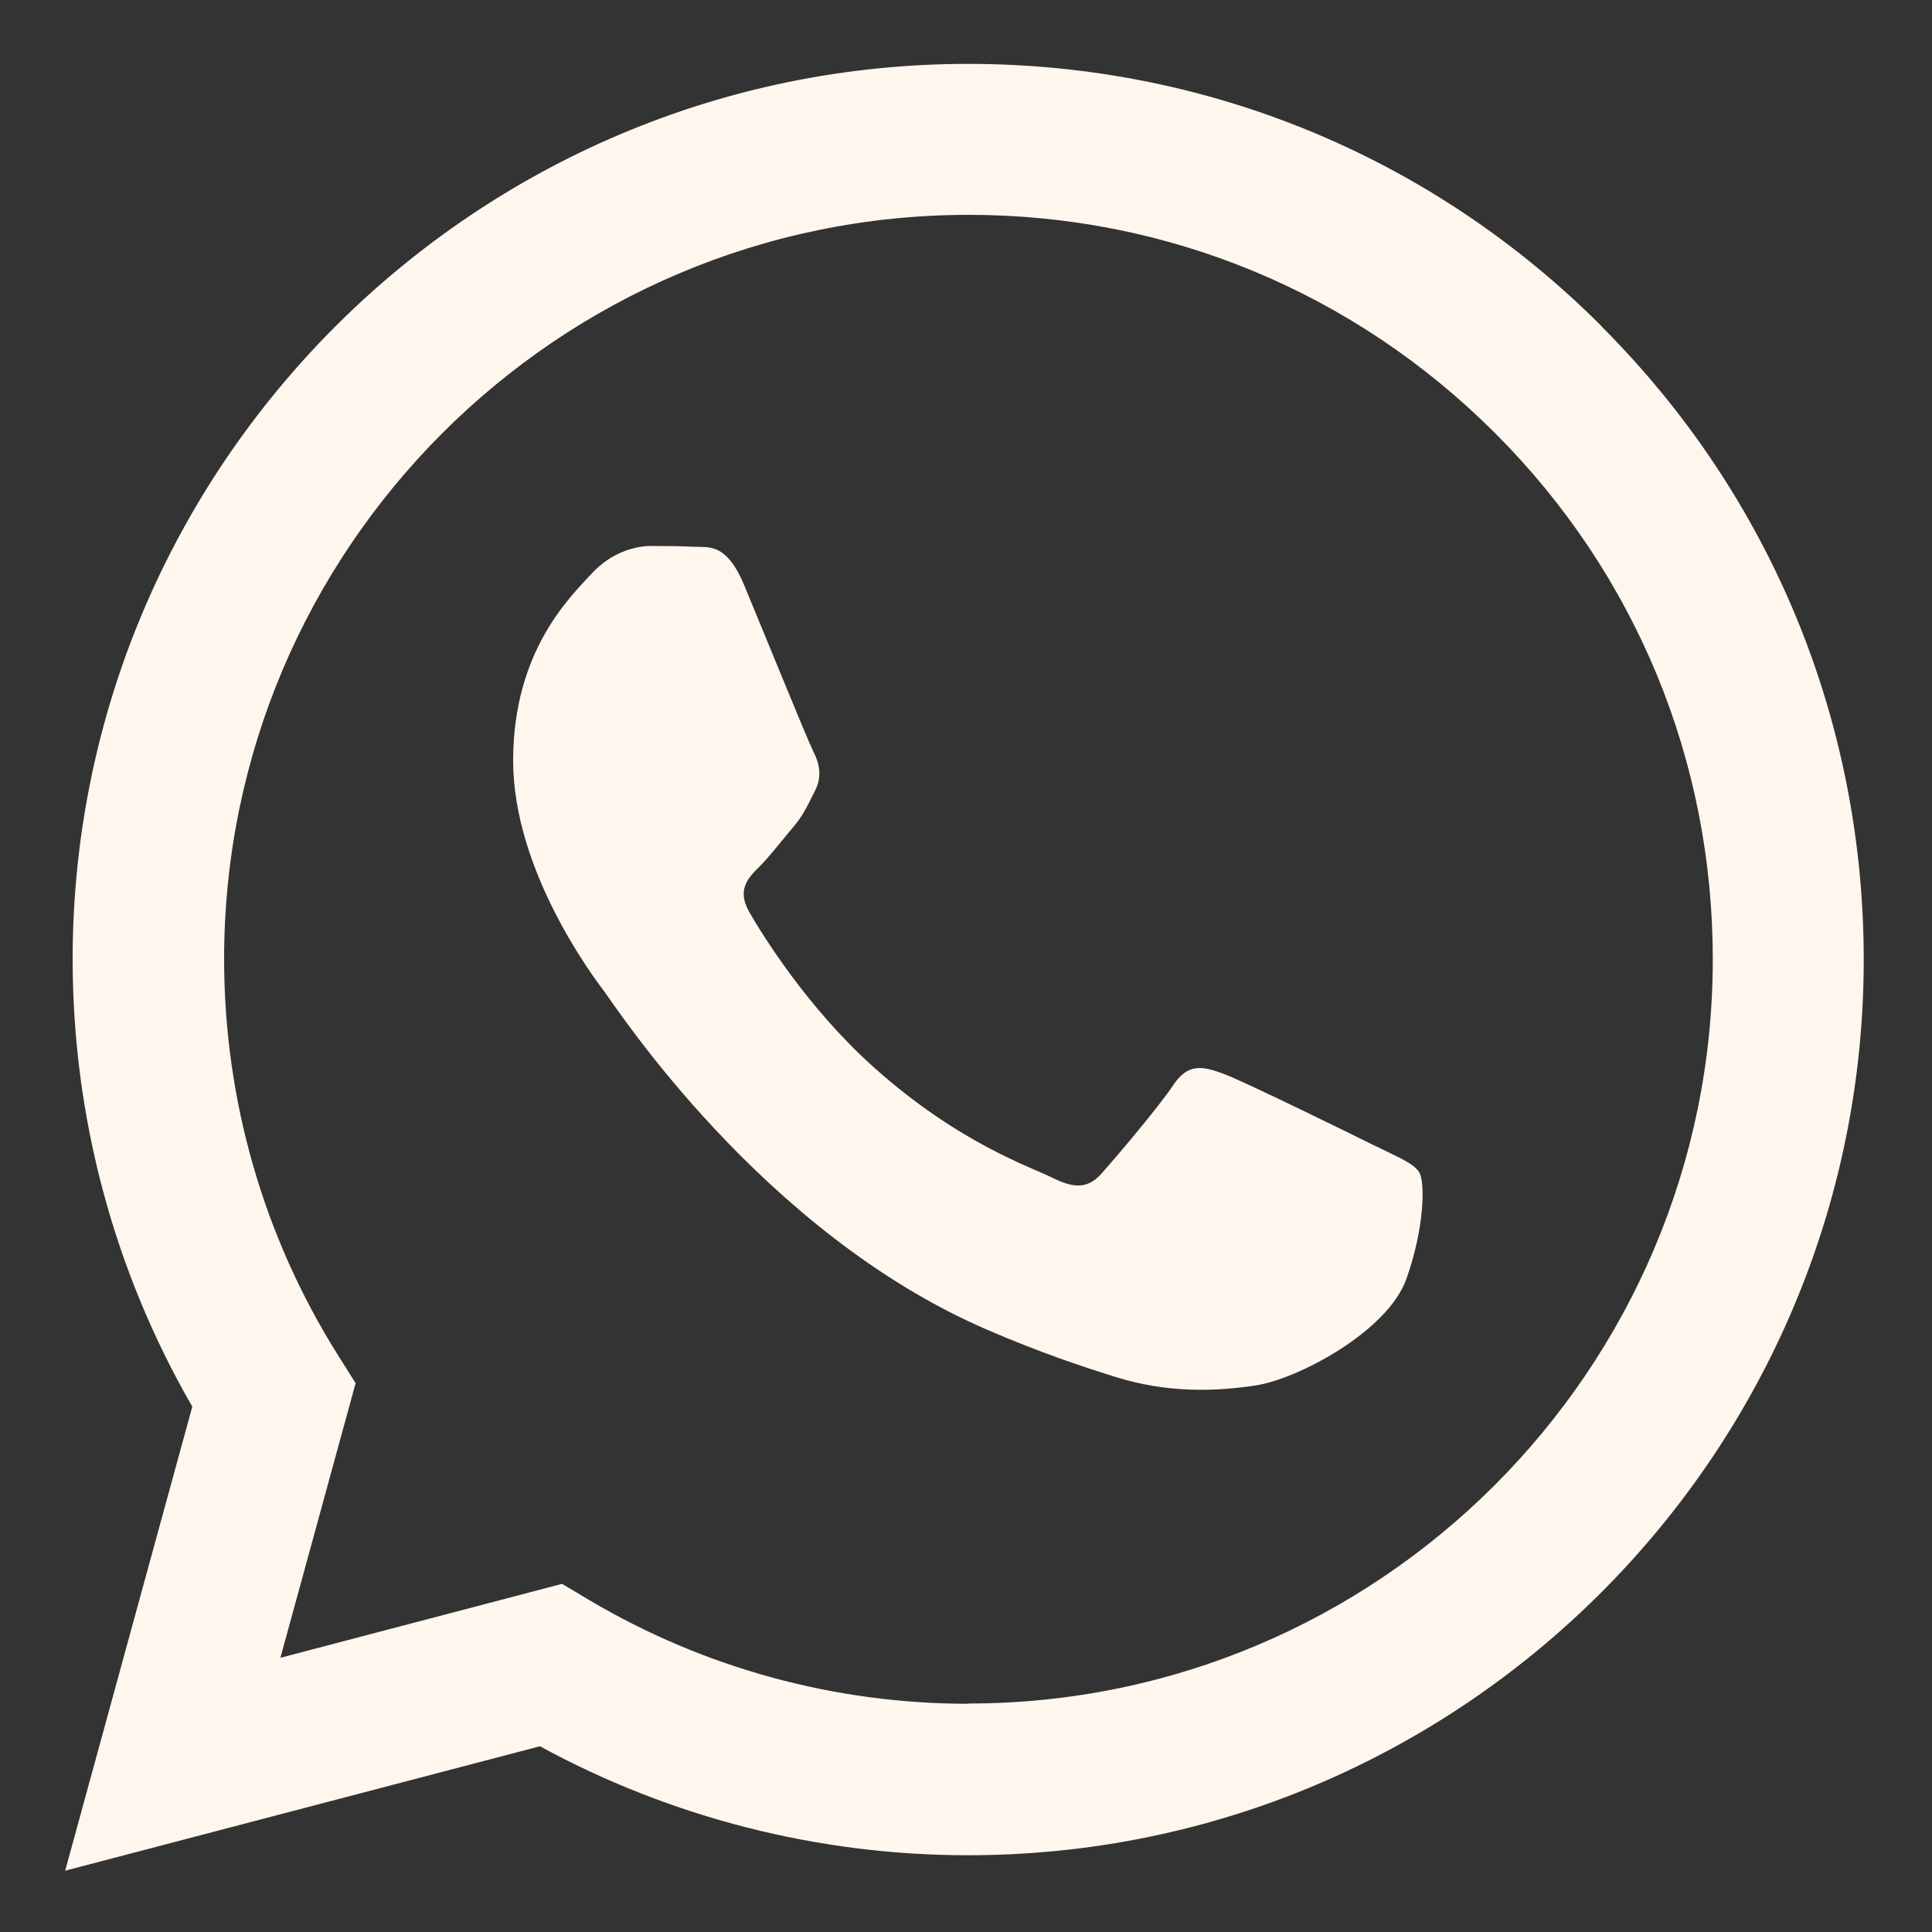 <svg xmlns="http://www.w3.org/2000/svg" width="15" height="15" viewBox="0 0 15 15" fill="none"><rect x="0" y="0" width="15" height="15" fill="#333333" stroke="none"/><path fill-rule="evenodd" clip-rule="evenodd" d="M12.436 2.534C11.124 1.22 9.376 0.496 7.517 0.496C3.685 0.496 0.566 3.614 0.564 7.446C0.564 8.67 0.884 9.867 1.493 10.921L0.506 14.524L4.192 13.558C5.207 14.111 6.351 14.404 7.514 14.404H7.517C11.349 14.404 14.469 11.286 14.47 7.452C14.47 5.595 13.748 3.849 12.436 2.536V2.534ZM7.517 13.228H7.516C6.478 13.228 5.462 12.949 4.575 12.423L4.364 12.297L2.177 12.871L2.761 10.739L2.623 10.52C2.045 9.6 1.74 8.537 1.74 7.446C1.74 4.26 4.333 1.668 7.522 1.668C9.066 1.668 10.516 2.271 11.607 3.362C12.699 4.453 13.299 5.905 13.298 7.449C13.298 10.635 10.705 13.226 7.519 13.226L7.517 13.228ZM10.687 8.902C10.513 8.815 9.659 8.396 9.5 8.337C9.341 8.279 9.225 8.25 9.109 8.425C8.993 8.599 8.66 8.99 8.558 9.105C8.457 9.221 8.355 9.235 8.181 9.149C8.008 9.061 7.447 8.88 6.785 8.287C6.269 7.826 5.919 7.257 5.819 7.084C5.718 6.91 5.807 6.816 5.895 6.73C5.973 6.652 6.069 6.527 6.155 6.426C6.241 6.325 6.27 6.252 6.329 6.137C6.387 6.022 6.358 5.919 6.314 5.833C6.27 5.747 5.923 4.892 5.778 4.544C5.637 4.205 5.494 4.252 5.387 4.245C5.286 4.24 5.169 4.239 5.054 4.239C4.939 4.239 4.75 4.283 4.591 4.456C4.432 4.63 3.984 5.051 3.984 5.905C3.984 6.759 4.606 7.585 4.694 7.701C4.781 7.816 5.918 9.571 7.662 10.323C8.076 10.502 8.401 10.609 8.652 10.688C9.068 10.82 9.448 10.802 9.747 10.757C10.081 10.706 10.774 10.336 10.919 9.93C11.063 9.524 11.063 9.177 11.02 9.104C10.976 9.031 10.861 8.988 10.687 8.901V8.902Z" fill="#FFF7EE"/></svg>